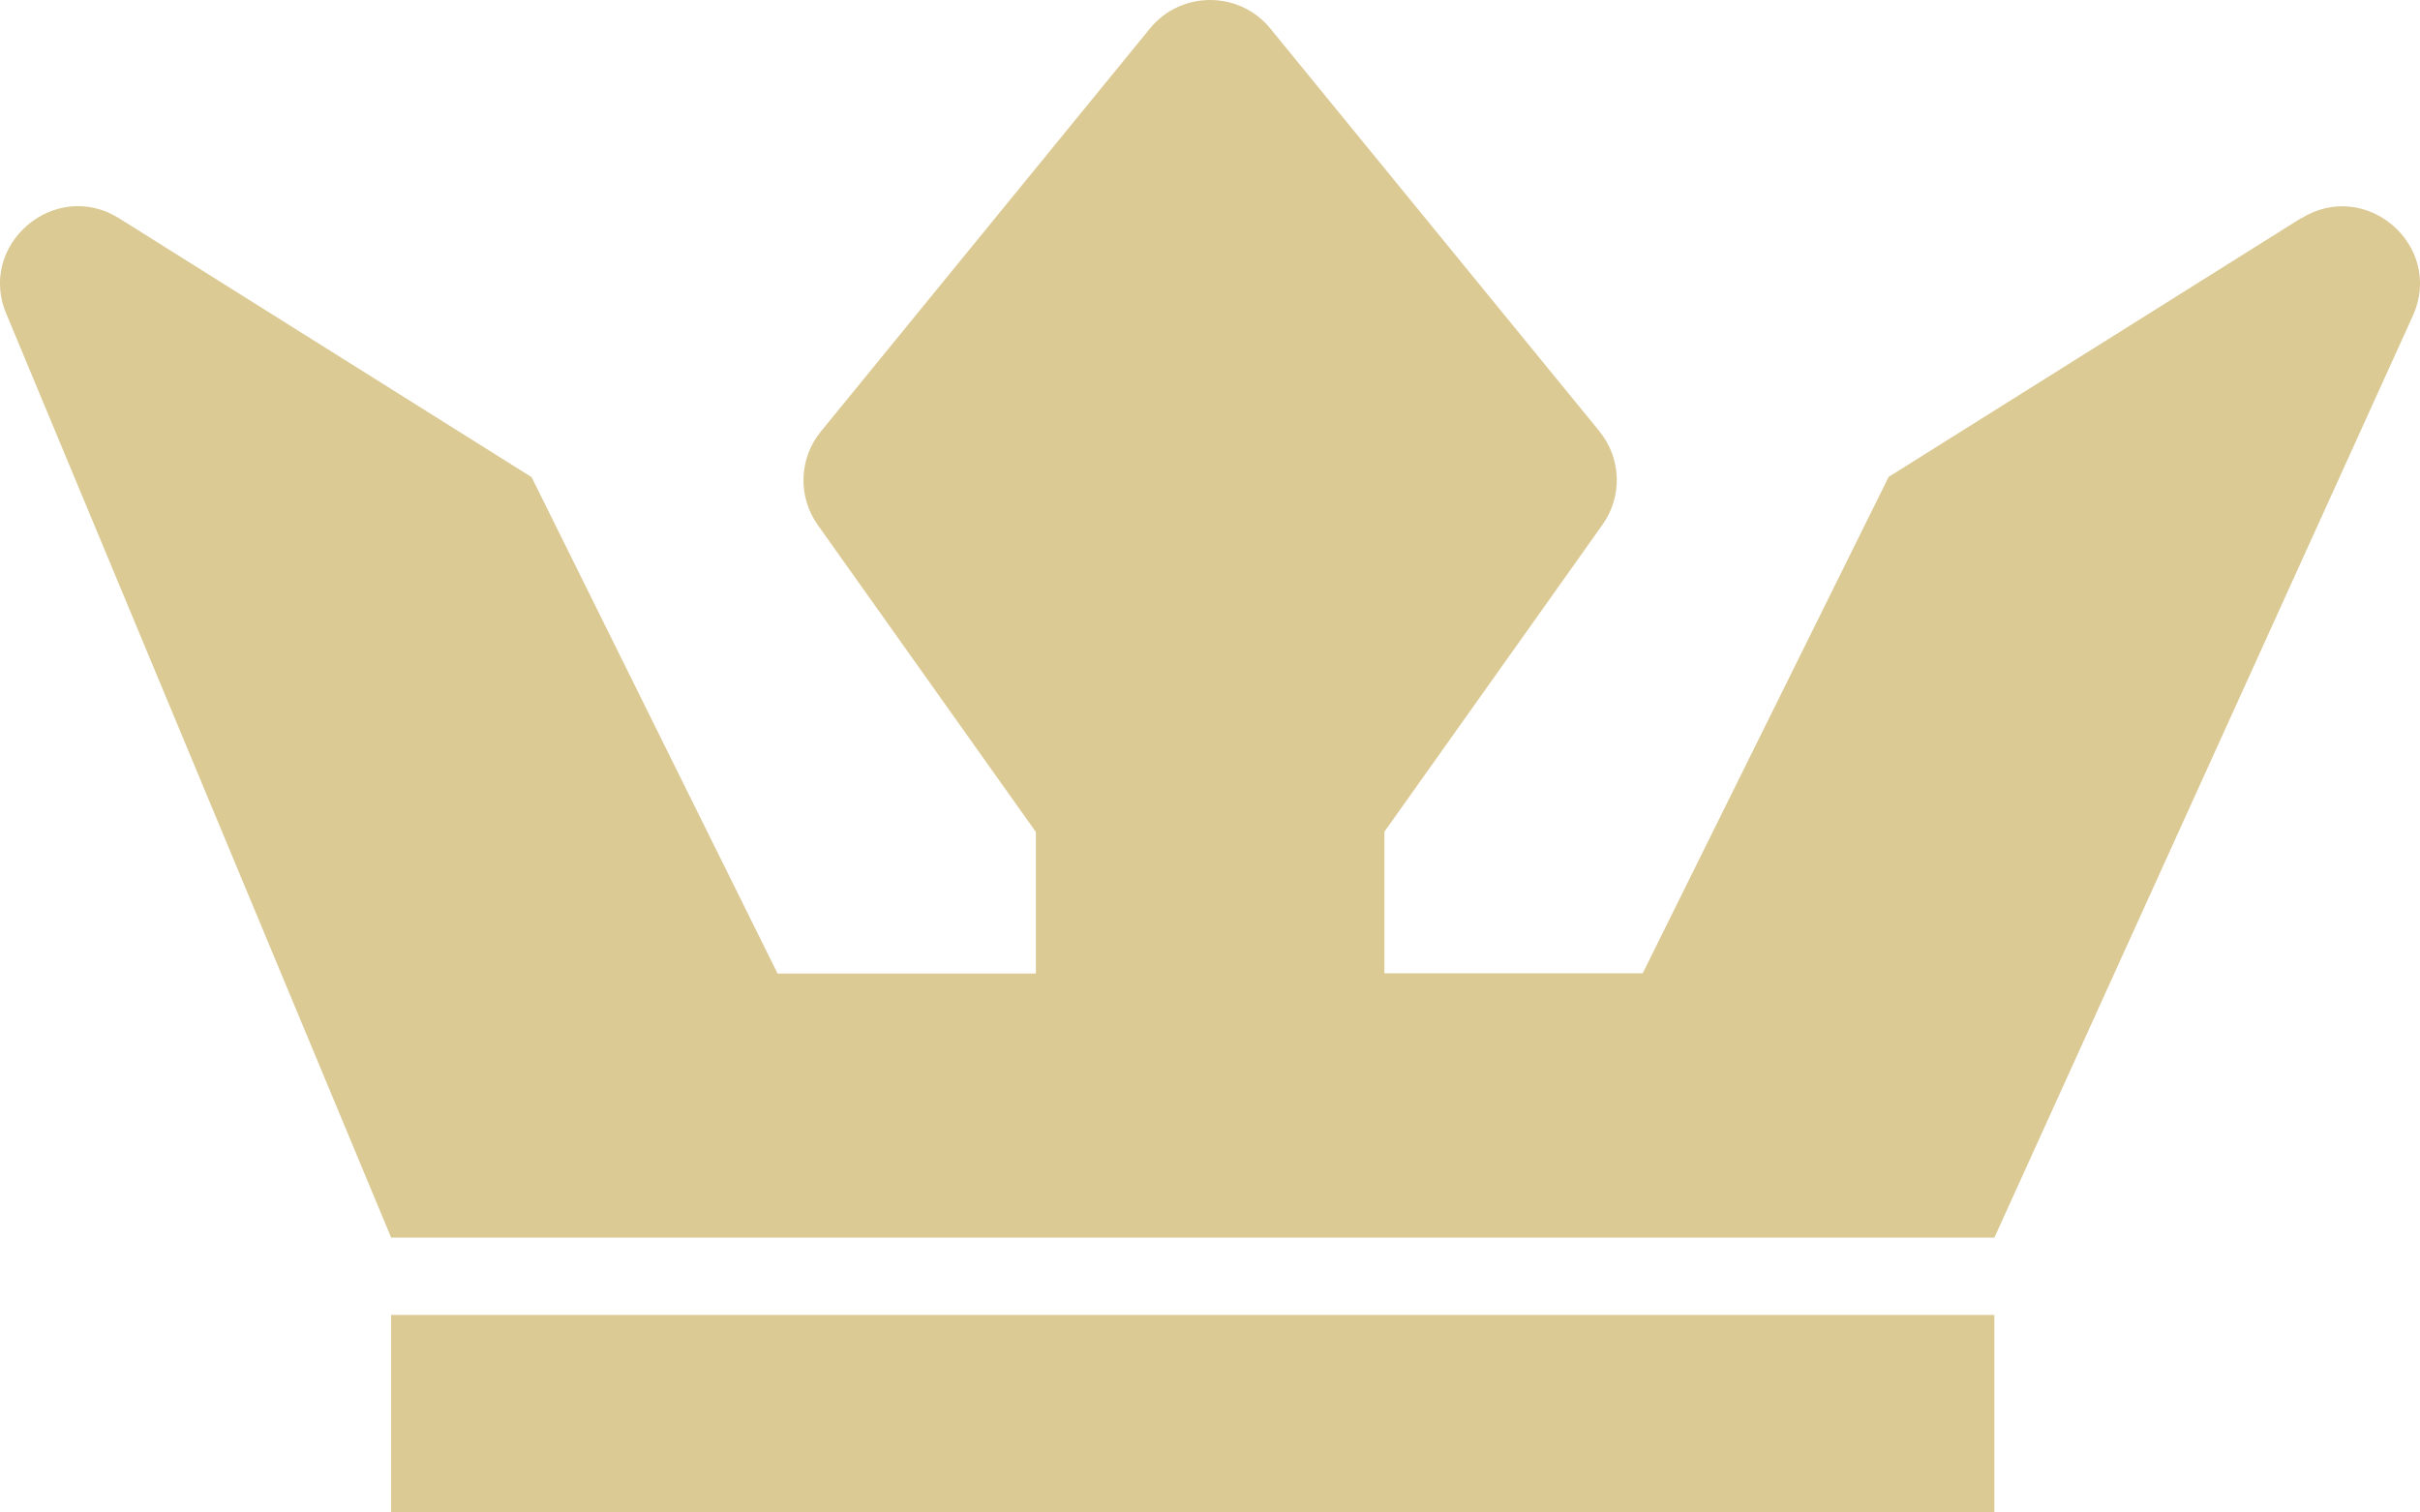 <svg xmlns="http://www.w3.org/2000/svg" id="Layer_2" viewBox="0 0 92 57.5"><defs><style>.cls-1{fill:#dcca95;}</style></defs><g id="Layer_1-2"><g><rect class="cls-1" x="14.87" y="49.99" width="60.95" height="7.51"></rect><path class="cls-1" d="M87.47,8.3l-15.67,9.83-9.35,18.87h-9.82v-5.38l8.29-11.67c.77-1.08,.72-2.53-.12-3.56L48.29,1.08c-1.18-1.44-3.39-1.44-4.57,0l-12.51,15.32c-.84,1.02-.89,2.48-.12,3.56l8.29,11.67v5.38h-9.82l-9.35-18.87L4.53,8.3C2.07,6.76-.91,9.33,.26,11.98L14.87,47.05h60.95l15.92-35.07c1.17-2.65-1.81-5.22-4.27-3.67Z"></path></g></g></svg>